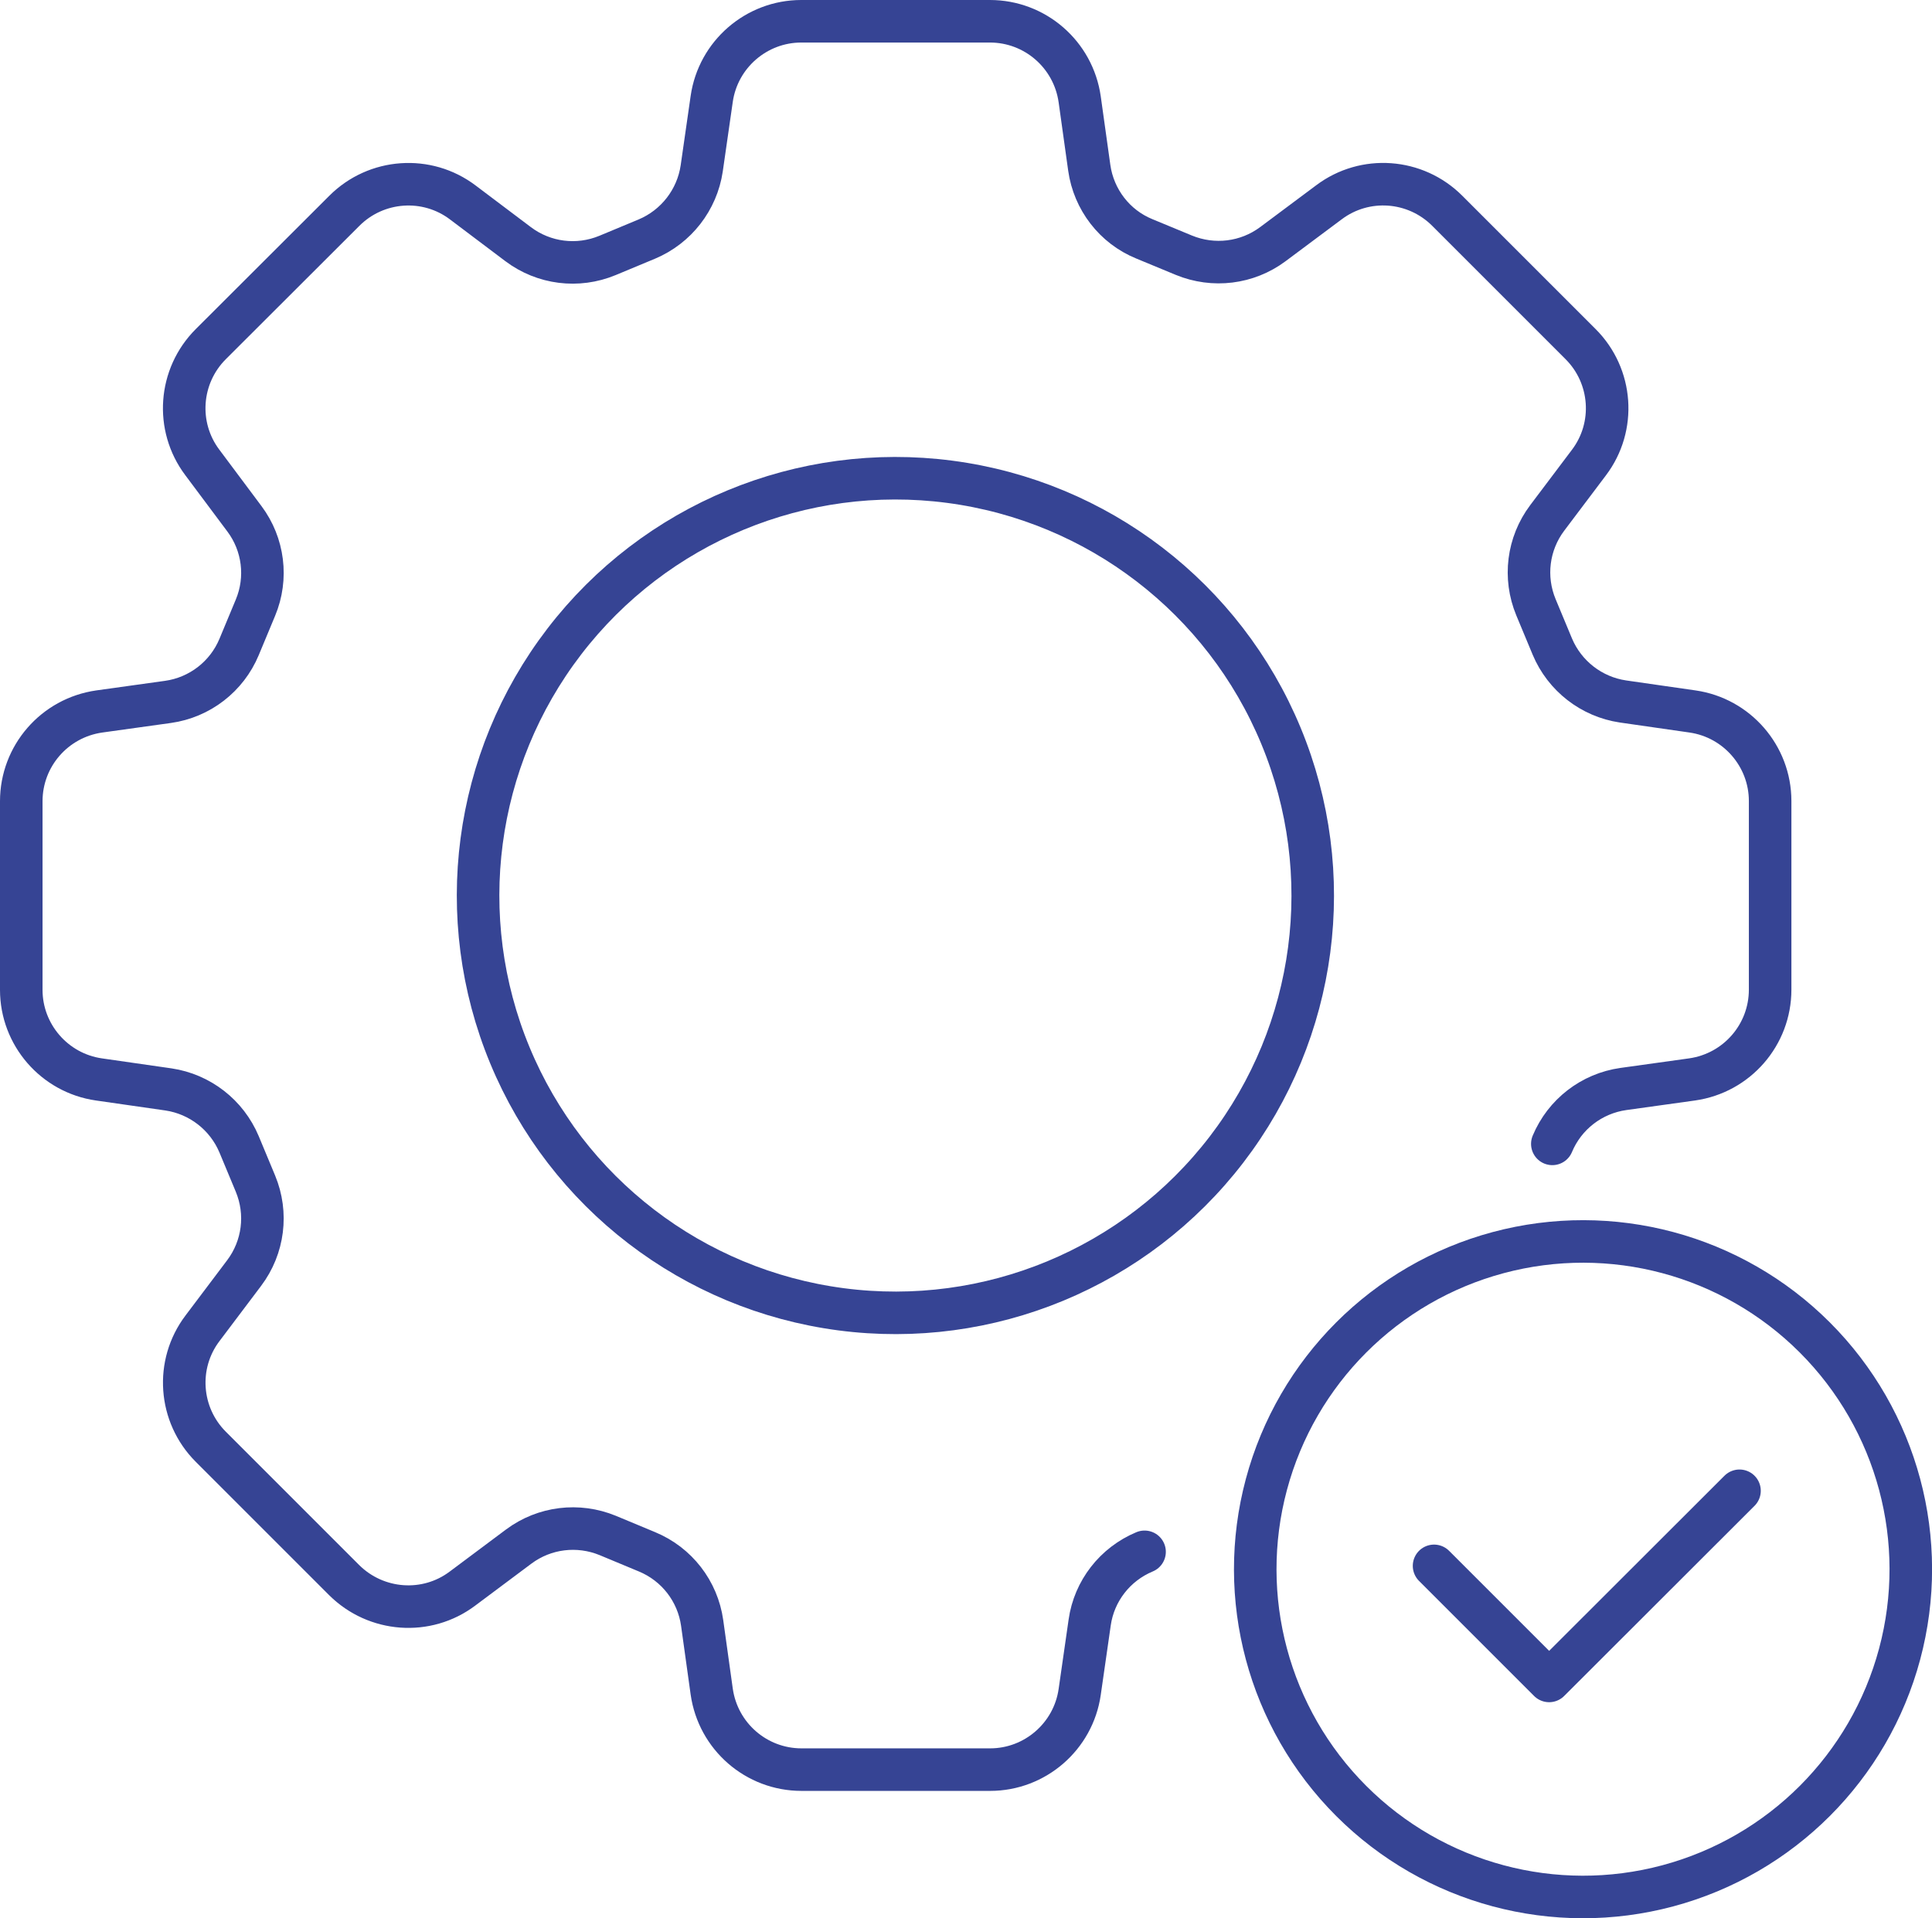 <?xml version="1.0" encoding="UTF-8"?><svg id="Layer_2" xmlns="http://www.w3.org/2000/svg" viewBox="0 0 90.83 90.19"><defs><style>.cls-1{fill:none;stroke:#364494;stroke-linecap:round;stroke-linejoin:round;stroke-width:2px;}</style></defs><circle class="cls-1" cx="74.42" cy="73.78" r="15.41" transform="translate(-30.37 74.23) rotate(-45)"/><polyline class="cls-1" points="67.42 73.62 72.83 79.03 81.78 70.09"/><path class="cls-1" d="M53.81,72.96c-1.39.58-2.37,1.84-2.58,3.32l-.47,3.27c-.3,2.09-2.1,3.65-4.21,3.65h-8.87c-2.12,0-3.92-1.56-4.22-3.67l-.45-3.23c-.21-1.49-1.19-2.76-2.59-3.34l-1.85-.77c-1.39-.57-2.97-.38-4.18.52l-2.65,1.98c-1.69,1.27-4.06,1.09-5.56-.4l-6.27-6.27c-1.5-1.5-1.67-3.88-.39-5.57l1.96-2.6c.91-1.21,1.11-2.8.53-4.2l-.77-1.85c-.58-1.38-1.84-2.36-3.32-2.58l-3.27-.47c-2.09-.3-3.65-2.1-3.65-4.21v-8.87c0-2.12,1.56-3.92,3.67-4.22l3.23-.45c1.49-.21,2.76-1.19,3.34-2.58l.77-1.85c.58-1.39.38-2.98-.52-4.18l-1.98-2.65c-1.27-1.69-1.1-4.06.4-5.56l6.28-6.27c1.5-1.5,3.88-1.67,5.57-.39l2.6,1.96c1.21.91,2.8,1.11,4.2.53l1.85-.77c1.38-.58,2.36-1.84,2.58-3.32l.47-3.27c.3-2.09,2.1-3.65,4.21-3.65h8.87c2.12,0,3.92,1.56,4.22,3.67l.45,3.22c.21,1.49,1.19,2.77,2.59,3.34l1.86.77c1.39.57,2.97.38,4.18-.52l2.64-1.97c1.69-1.27,4.06-1.1,5.56.4l6.27,6.27c1.5,1.5,1.67,3.88.39,5.57l-1.96,2.6c-.91,1.21-1.11,2.8-.53,4.2l.77,1.85c.58,1.38,1.84,2.36,3.32,2.58l3.27.47c2.09.3,3.65,2.1,3.65,4.21v8.87c0,2.12-1.56,3.92-3.67,4.22l-3.23.45c-1.49.21-2.76,1.19-3.34,2.58"/><circle class="cls-1" cx="42.1" cy="42.1" r="19.62" transform="translate(-12.91 19.32) rotate(-22.5)"/></svg>